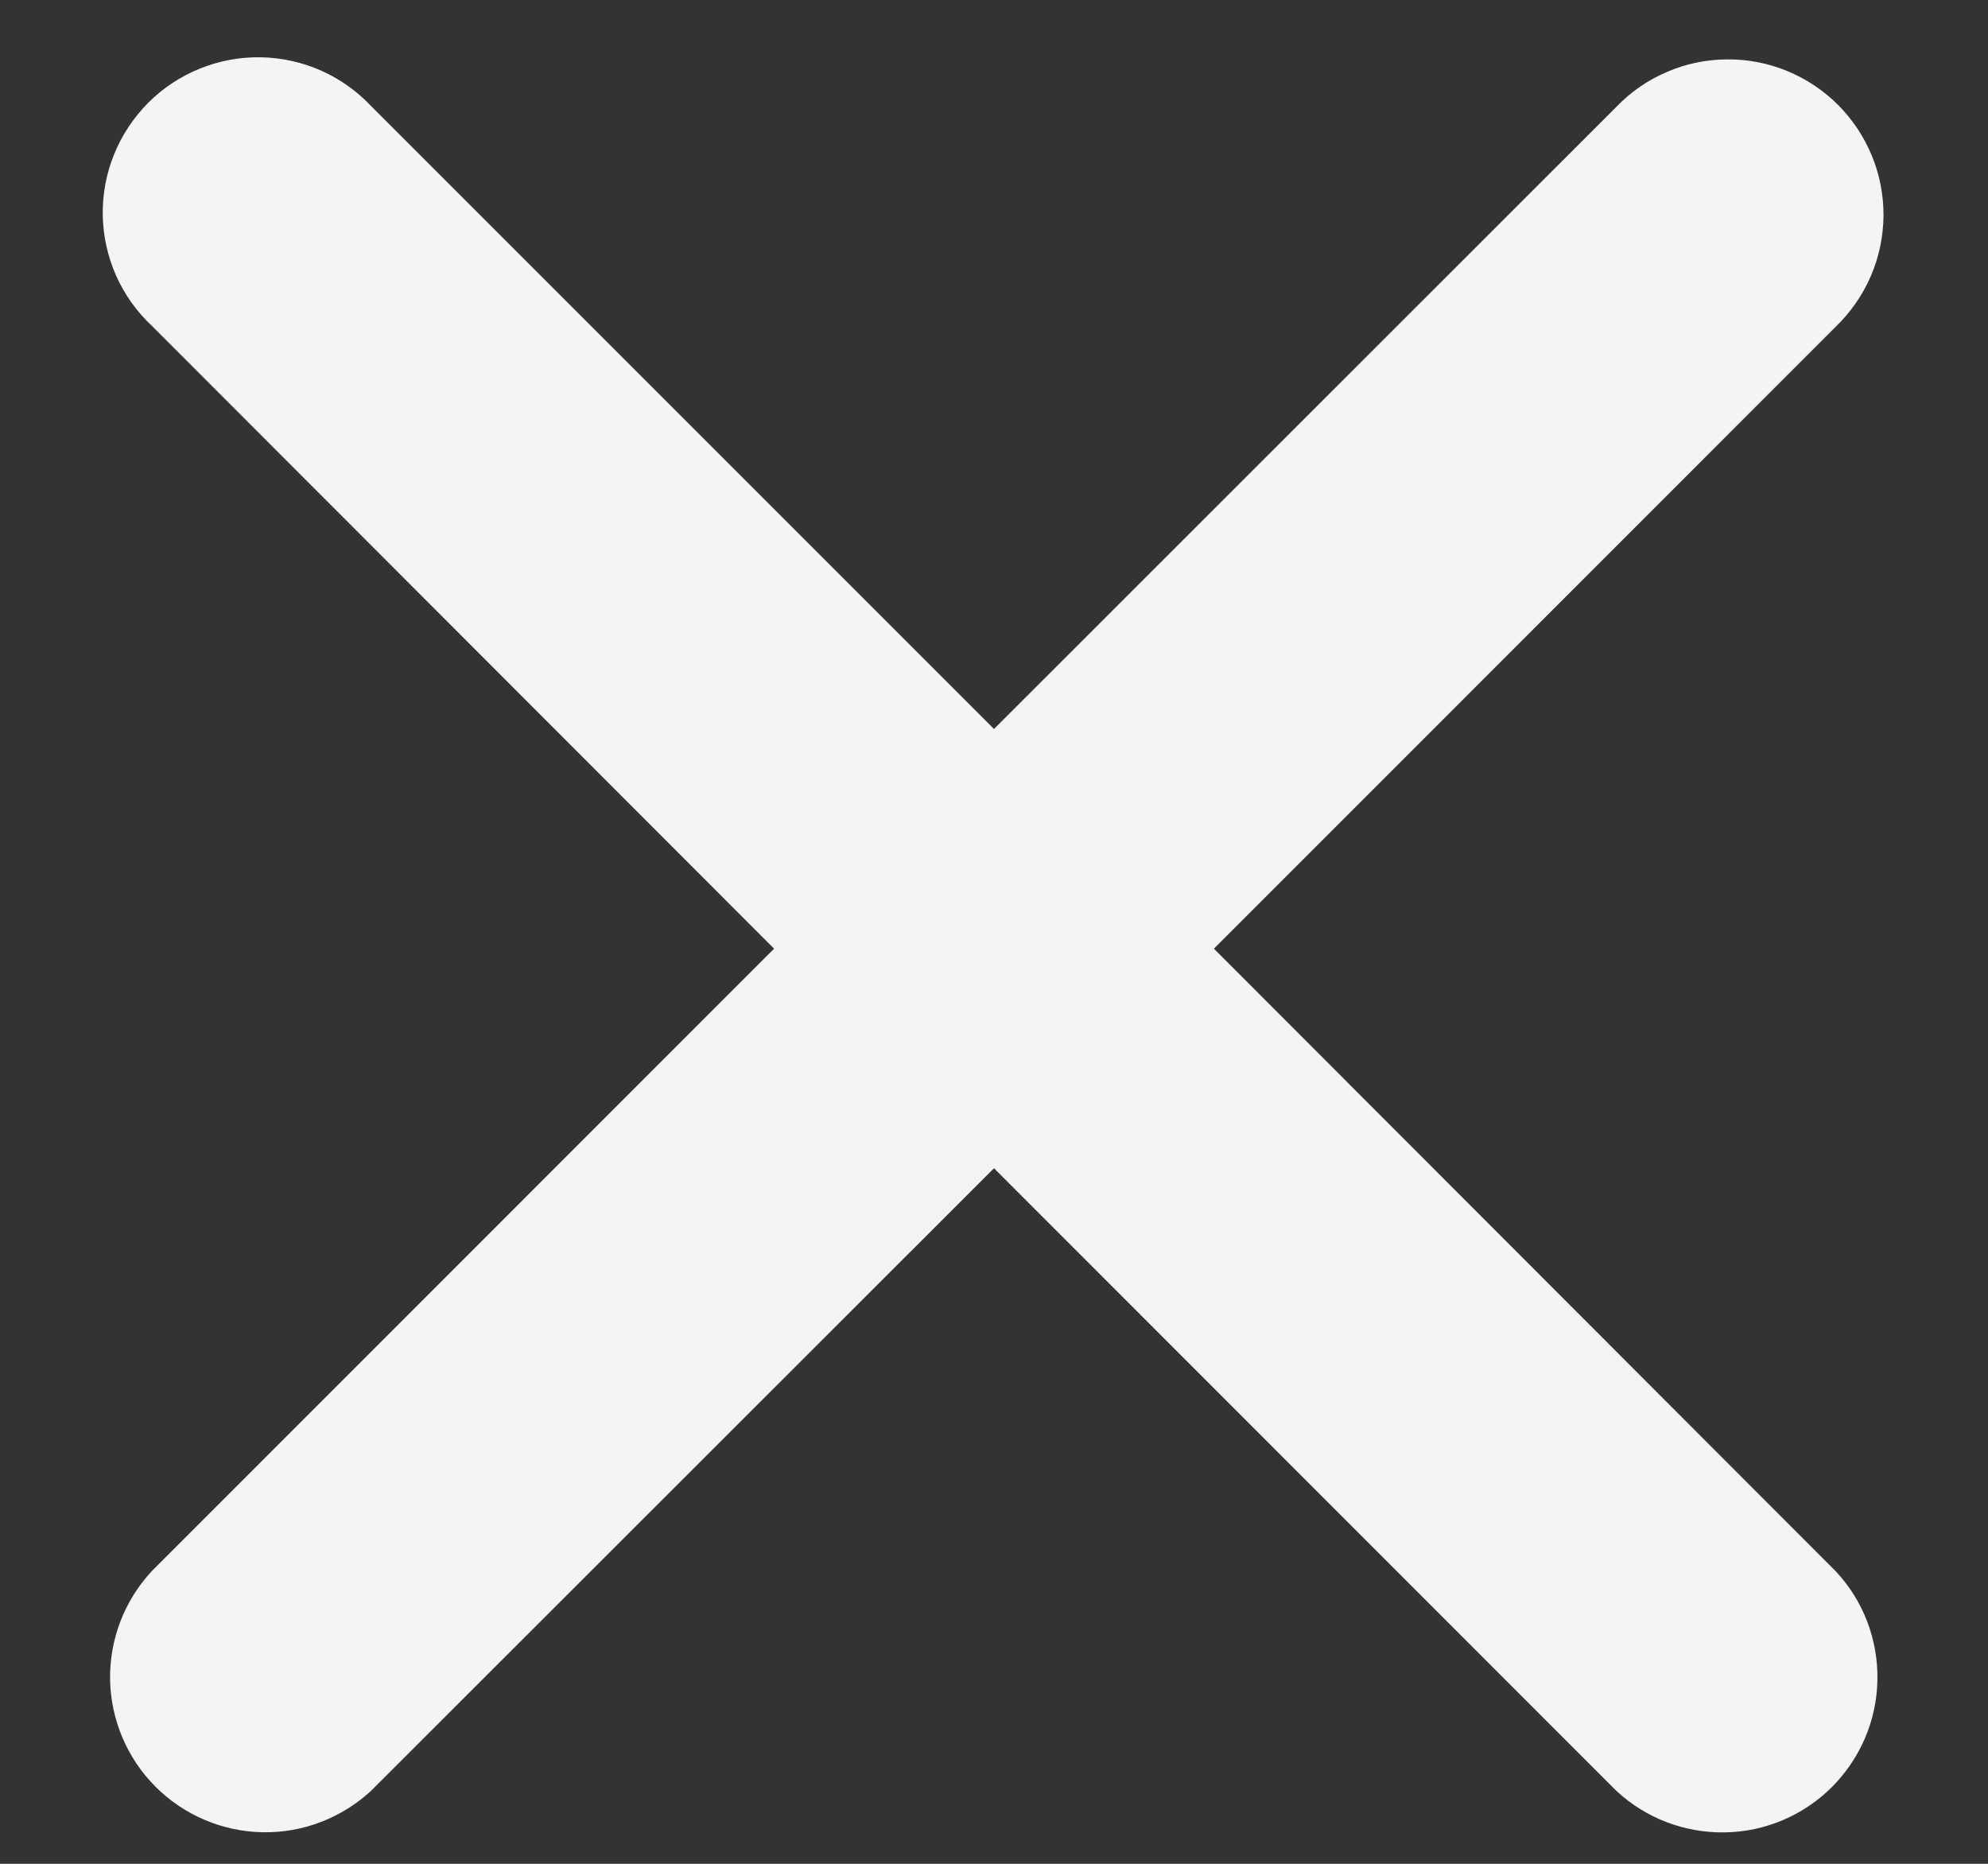 <svg width="16" height="15" viewBox="0 0 16 15" fill="none" xmlns="http://www.w3.org/2000/svg">
<rect x="0" y="0" width="16" height="15" fill="#333333" stroke="none"/>
<path d="M14.777 2.627C14.896 2.512 14.991 2.374 15.057 2.222C15.123 2.069 15.157 1.905 15.159 1.739C15.16 1.573 15.129 1.408 15.066 1.255C15.003 1.101 14.91 0.962 14.793 0.844C14.676 0.727 14.536 0.634 14.383 0.571C14.229 0.508 14.064 0.476 13.898 0.478C13.732 0.479 13.568 0.513 13.416 0.579C13.263 0.644 13.125 0.739 13.01 0.859L8 5.867L2.992 0.859C2.877 0.736 2.739 0.637 2.586 0.569C2.433 0.501 2.267 0.464 2.099 0.461C1.931 0.458 1.765 0.489 1.609 0.552C1.453 0.615 1.312 0.708 1.193 0.827C1.075 0.946 0.981 1.087 0.918 1.243C0.855 1.398 0.824 1.565 0.827 1.733C0.83 1.901 0.867 2.066 0.935 2.22C1.004 2.373 1.102 2.511 1.225 2.625L6.23 7.635L1.222 12.644C1.001 12.881 0.881 13.194 0.886 13.518C0.892 13.842 1.023 14.151 1.252 14.38C1.481 14.609 1.79 14.74 2.114 14.746C2.438 14.752 2.751 14.631 2.988 14.411L8 9.402L13.008 14.412C13.245 14.633 13.559 14.753 13.883 14.747C14.206 14.742 14.515 14.611 14.744 14.382C14.973 14.152 15.105 13.844 15.11 13.52C15.116 13.196 14.996 12.882 14.775 12.646L9.77 7.635L14.777 2.627Z" fill="#F4F4F4"/>
</svg>

